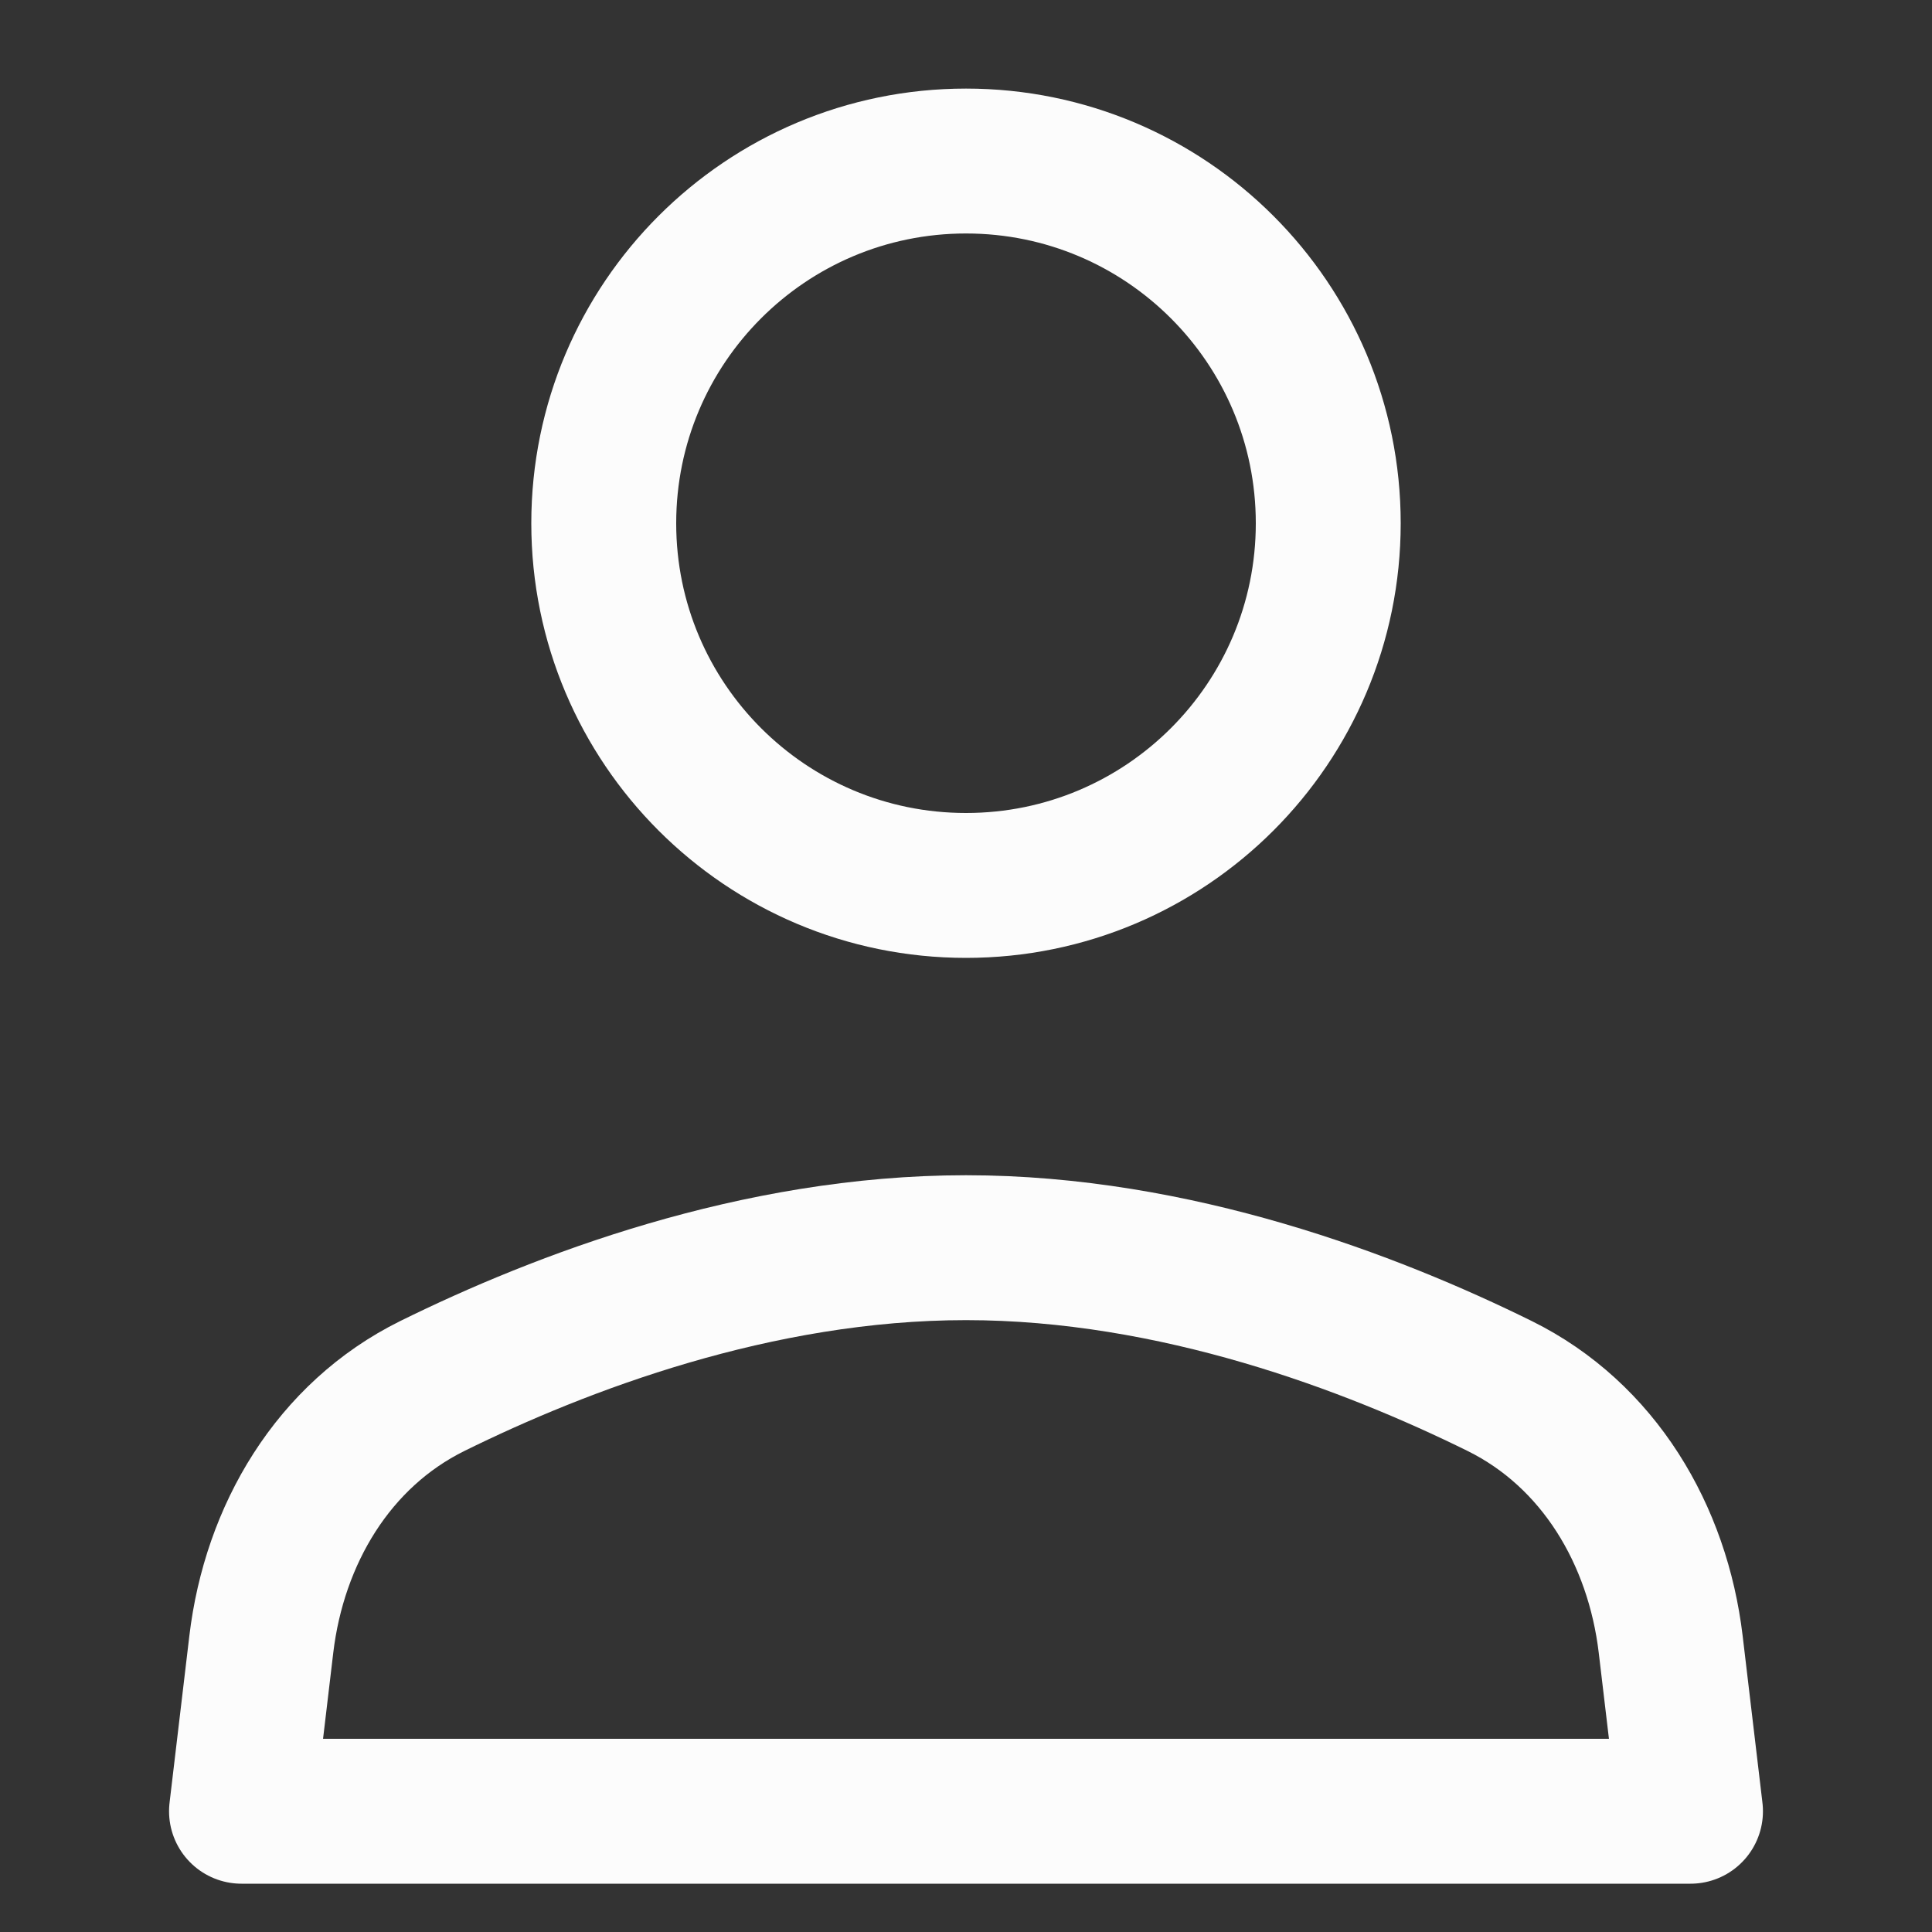 <?xml version="1.0" encoding="UTF-8"?> <svg xmlns="http://www.w3.org/2000/svg" width="20" height="20" viewBox="0 0 20 20" fill="none"><rect x="0" y="0" width="20" height="20" fill="#333333" stroke="none"/><path d="M15.525 14.348C14.2 13.694 12.169 12.916 10 12.916C7.831 12.916 5.8 13.694 4.475 14.348C3.45 14.855 2.84 15.887 2.705 17.022L2.5 18.75H17.5L17.295 17.022C17.16 15.887 16.55 14.855 15.525 14.348Z" stroke="#FCFCFC" stroke-width="1.5" stroke-linecap="round" stroke-linejoin="round"></path><path d="M10 9.166C12.071 9.166 13.75 7.488 13.75 5.417C13.75 3.345 12.071 1.667 10 1.667C7.929 1.667 6.25 3.345 6.25 5.417C6.25 7.488 7.929 9.166 10 9.166Z" stroke="#FCFCFC" stroke-width="1.5" stroke-linecap="round" stroke-linejoin="round"></path></svg> 